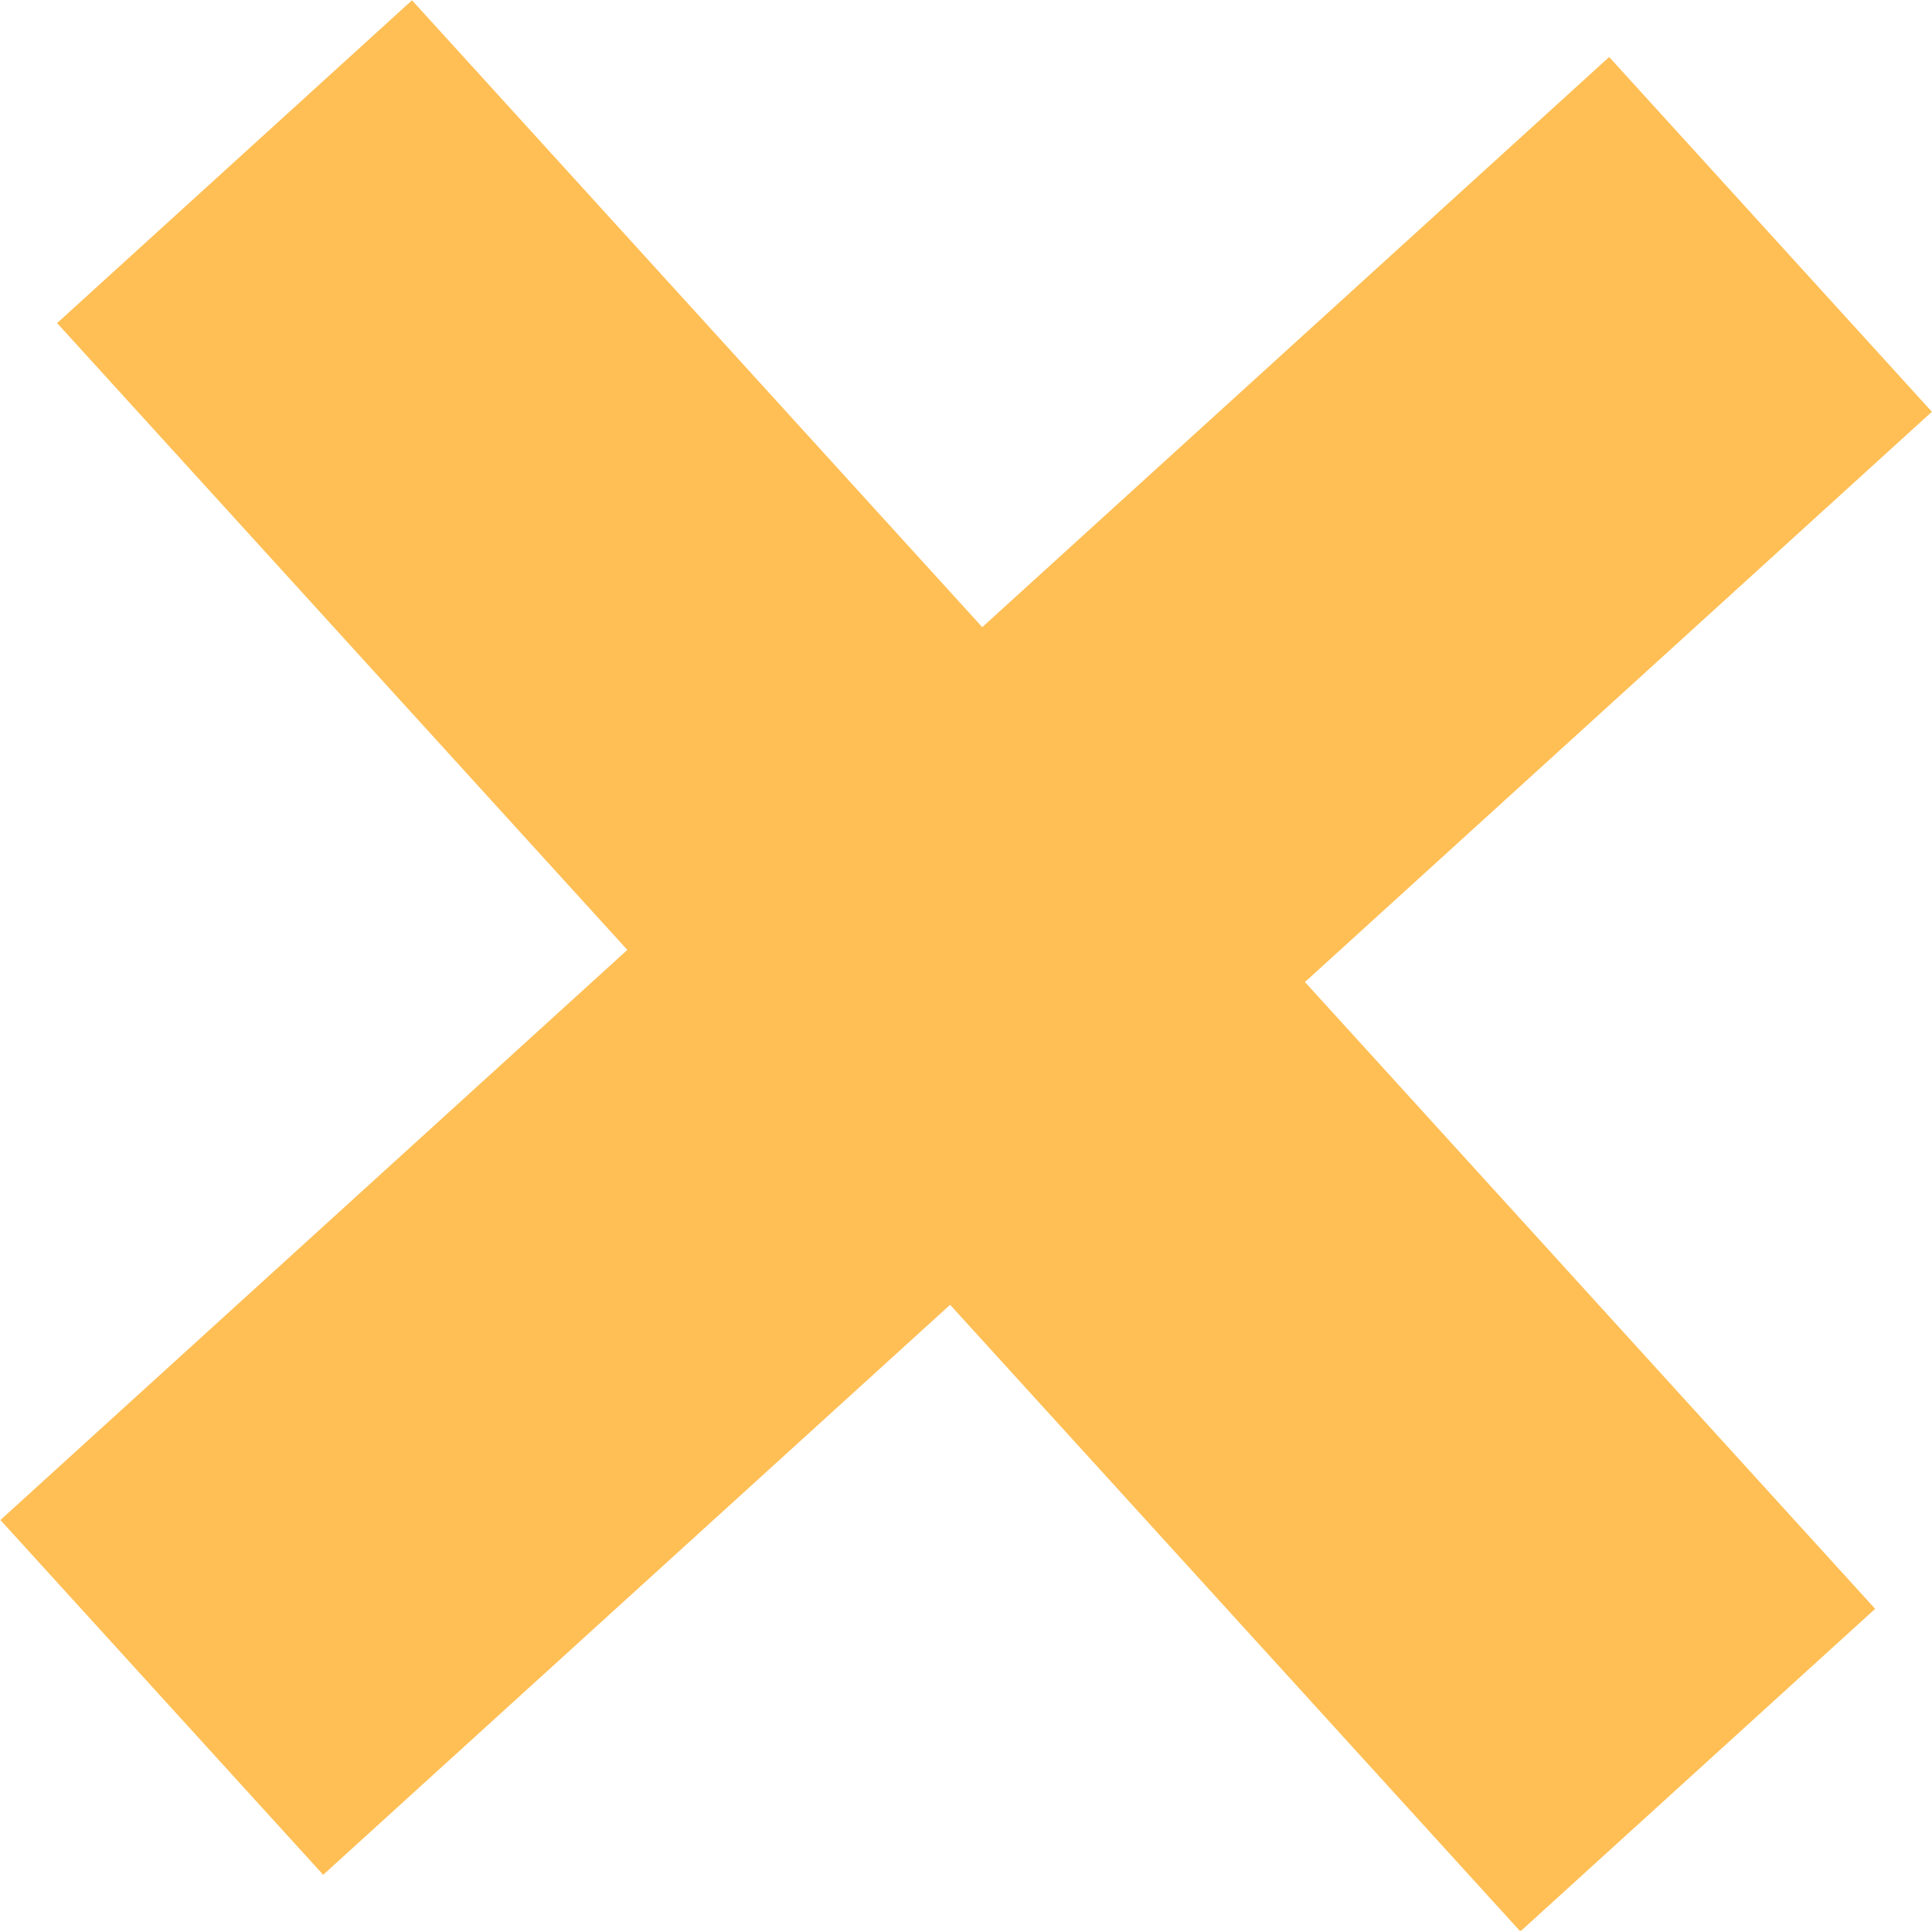 <?xml version="1.0" encoding="UTF-8" standalone="no"?><svg xmlns="http://www.w3.org/2000/svg" xmlns:xlink="http://www.w3.org/1999/xlink" fill="#000000" height="175.1" preserveAspectRatio="xMidYMid meet" version="1" viewBox="231.4 231.1 175.2 175.1" width="175.2" zoomAndPan="magnify"><g id="change1_1"><path d="M 401.445 377.012 L 349.738 320.164 L 406.59 268.445 L 377.324 236.27 L 320.473 287.98 L 268.762 231.125 L 236.578 260.402 L 288.289 317.25 L 231.438 368.957 L 260.707 401.133 L 317.559 349.438 L 369.27 406.27 L 401.445 377.012" fill="#ffbf55"/></g></svg>